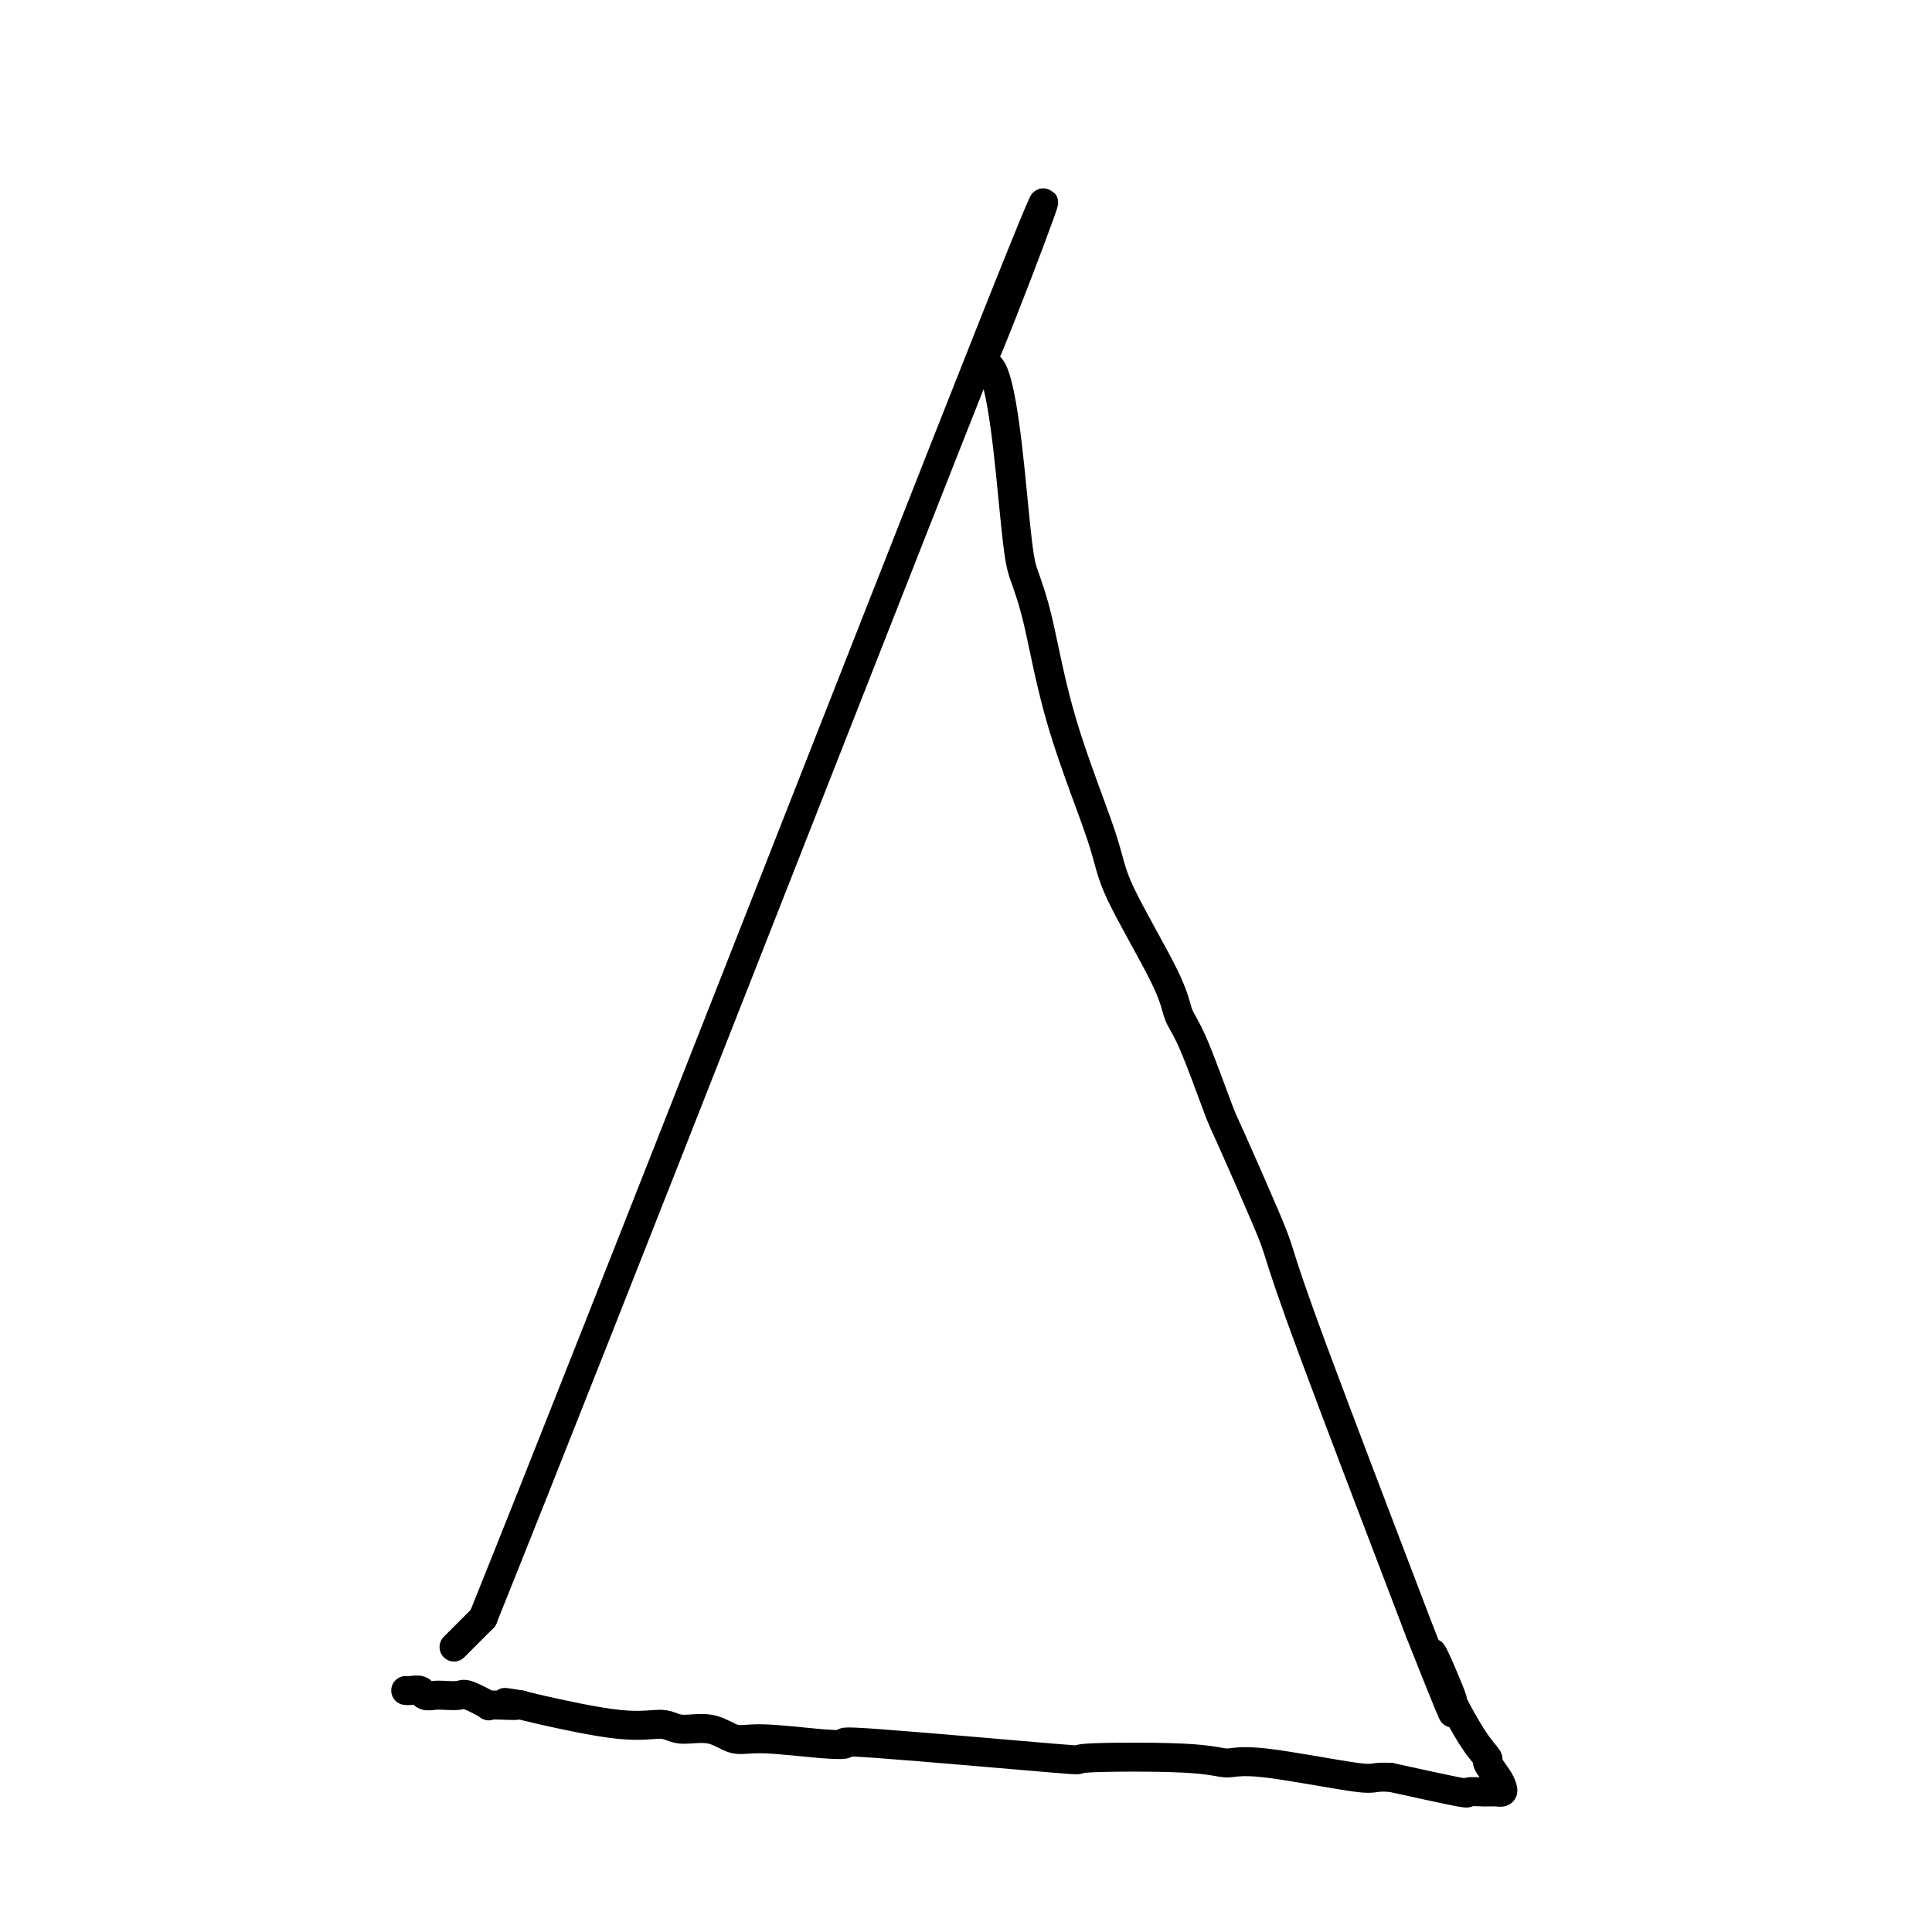 <svg viewBox='0 0 400 400' version='1.1' xmlns='http://www.w3.org/2000/svg' xmlns:xlink='http://www.w3.org/1999/xlink'><g fill='none' stroke='#000000' stroke-width='6' stroke-linecap='round' stroke-linejoin='round'><path d='M94,341c0.000,0.000 6.000,-6.000 6,-6'/><path d='M100,335c24.690,-61.334 83.416,-211.669 105,-266c21.584,-54.331 6.026,-12.659 0,2c-6.026,14.659 -2.521,2.304 0,5c2.521,2.696 4.059,20.442 5,30c0.941,9.558 1.285,10.926 2,13c0.715,2.074 1.803,4.854 3,10c1.197,5.146 2.505,12.659 5,21c2.495,8.341 6.178,17.509 8,23c1.822,5.491 1.784,7.303 4,12c2.216,4.697 6.686,12.278 9,17c2.314,4.722 2.472,6.584 3,8c0.528,1.416 1.425,2.386 3,6c1.575,3.614 3.829,9.871 5,13c1.171,3.129 1.258,3.128 3,7c1.742,3.872 5.137,11.615 7,16c1.863,4.385 2.194,5.411 3,8c0.806,2.589 2.087,6.740 7,20c4.913,13.260 13.456,35.630 22,58'/><path d='M294,338c11.948,30.101 4.817,11.355 3,6c-1.817,-5.355 1.679,2.682 3,6c1.321,3.318 0.466,1.918 1,3c0.534,1.082 2.458,4.647 4,7c1.542,2.353 2.701,3.496 3,4c0.299,0.504 -0.264,0.370 0,1c0.264,0.630 1.355,2.025 2,3c0.645,0.975 0.845,1.529 1,2c0.155,0.471 0.265,0.858 0,1c-0.265,0.142 -0.906,0.037 -1,0c-0.094,-0.037 0.360,-0.008 0,0c-0.360,0.008 -1.533,-0.006 -2,0c-0.467,0.006 -0.228,0.033 -1,0c-0.772,-0.033 -2.554,-0.124 -3,0c-0.446,0.124 0.444,0.464 -2,0c-2.444,-0.464 -8.222,-1.732 -14,-3'/><path d='M288,368c-4.105,-0.278 -2.869,0.527 -7,0c-4.131,-0.527 -13.630,-2.387 -19,-3c-5.370,-0.613 -6.612,0.021 -8,0c-1.388,-0.021 -2.923,-0.696 -9,-1c-6.077,-0.304 -16.698,-0.238 -20,0c-3.302,0.238 0.715,0.648 -7,0c-7.715,-0.648 -27.161,-2.354 -36,-3c-8.839,-0.646 -7.072,-0.234 -7,0c0.072,0.234 -1.552,0.288 -5,0c-3.448,-0.288 -8.720,-0.919 -12,-1c-3.280,-0.081 -4.568,0.387 -6,0c-1.432,-0.387 -3.007,-1.631 -5,-2c-1.993,-0.369 -4.404,0.136 -6,0c-1.596,-0.136 -2.376,-0.913 -4,-1c-1.624,-0.087 -4.091,0.515 -9,0c-4.909,-0.515 -12.260,-2.147 -16,-3c-3.740,-0.853 -3.870,-0.926 -4,-1'/><path d='M108,353c-6.730,-1.074 -1.556,-0.260 -1,0c0.556,0.260 -3.507,-0.035 -5,0c-1.493,0.035 -0.416,0.402 -1,0c-0.584,-0.402 -2.829,-1.571 -4,-2c-1.171,-0.429 -1.268,-0.119 -2,0c-0.732,0.119 -2.097,0.046 -3,0c-0.903,-0.046 -1.342,-0.065 -2,0c-0.658,0.065 -1.535,0.214 -2,0c-0.465,-0.214 -0.517,-0.789 -1,-1c-0.483,-0.211 -1.398,-0.056 -2,0c-0.602,0.056 -0.893,0.015 -1,0c-0.107,-0.015 -0.031,-0.004 0,0c0.031,0.004 0.015,0.002 0,0'/></g>
</svg>
